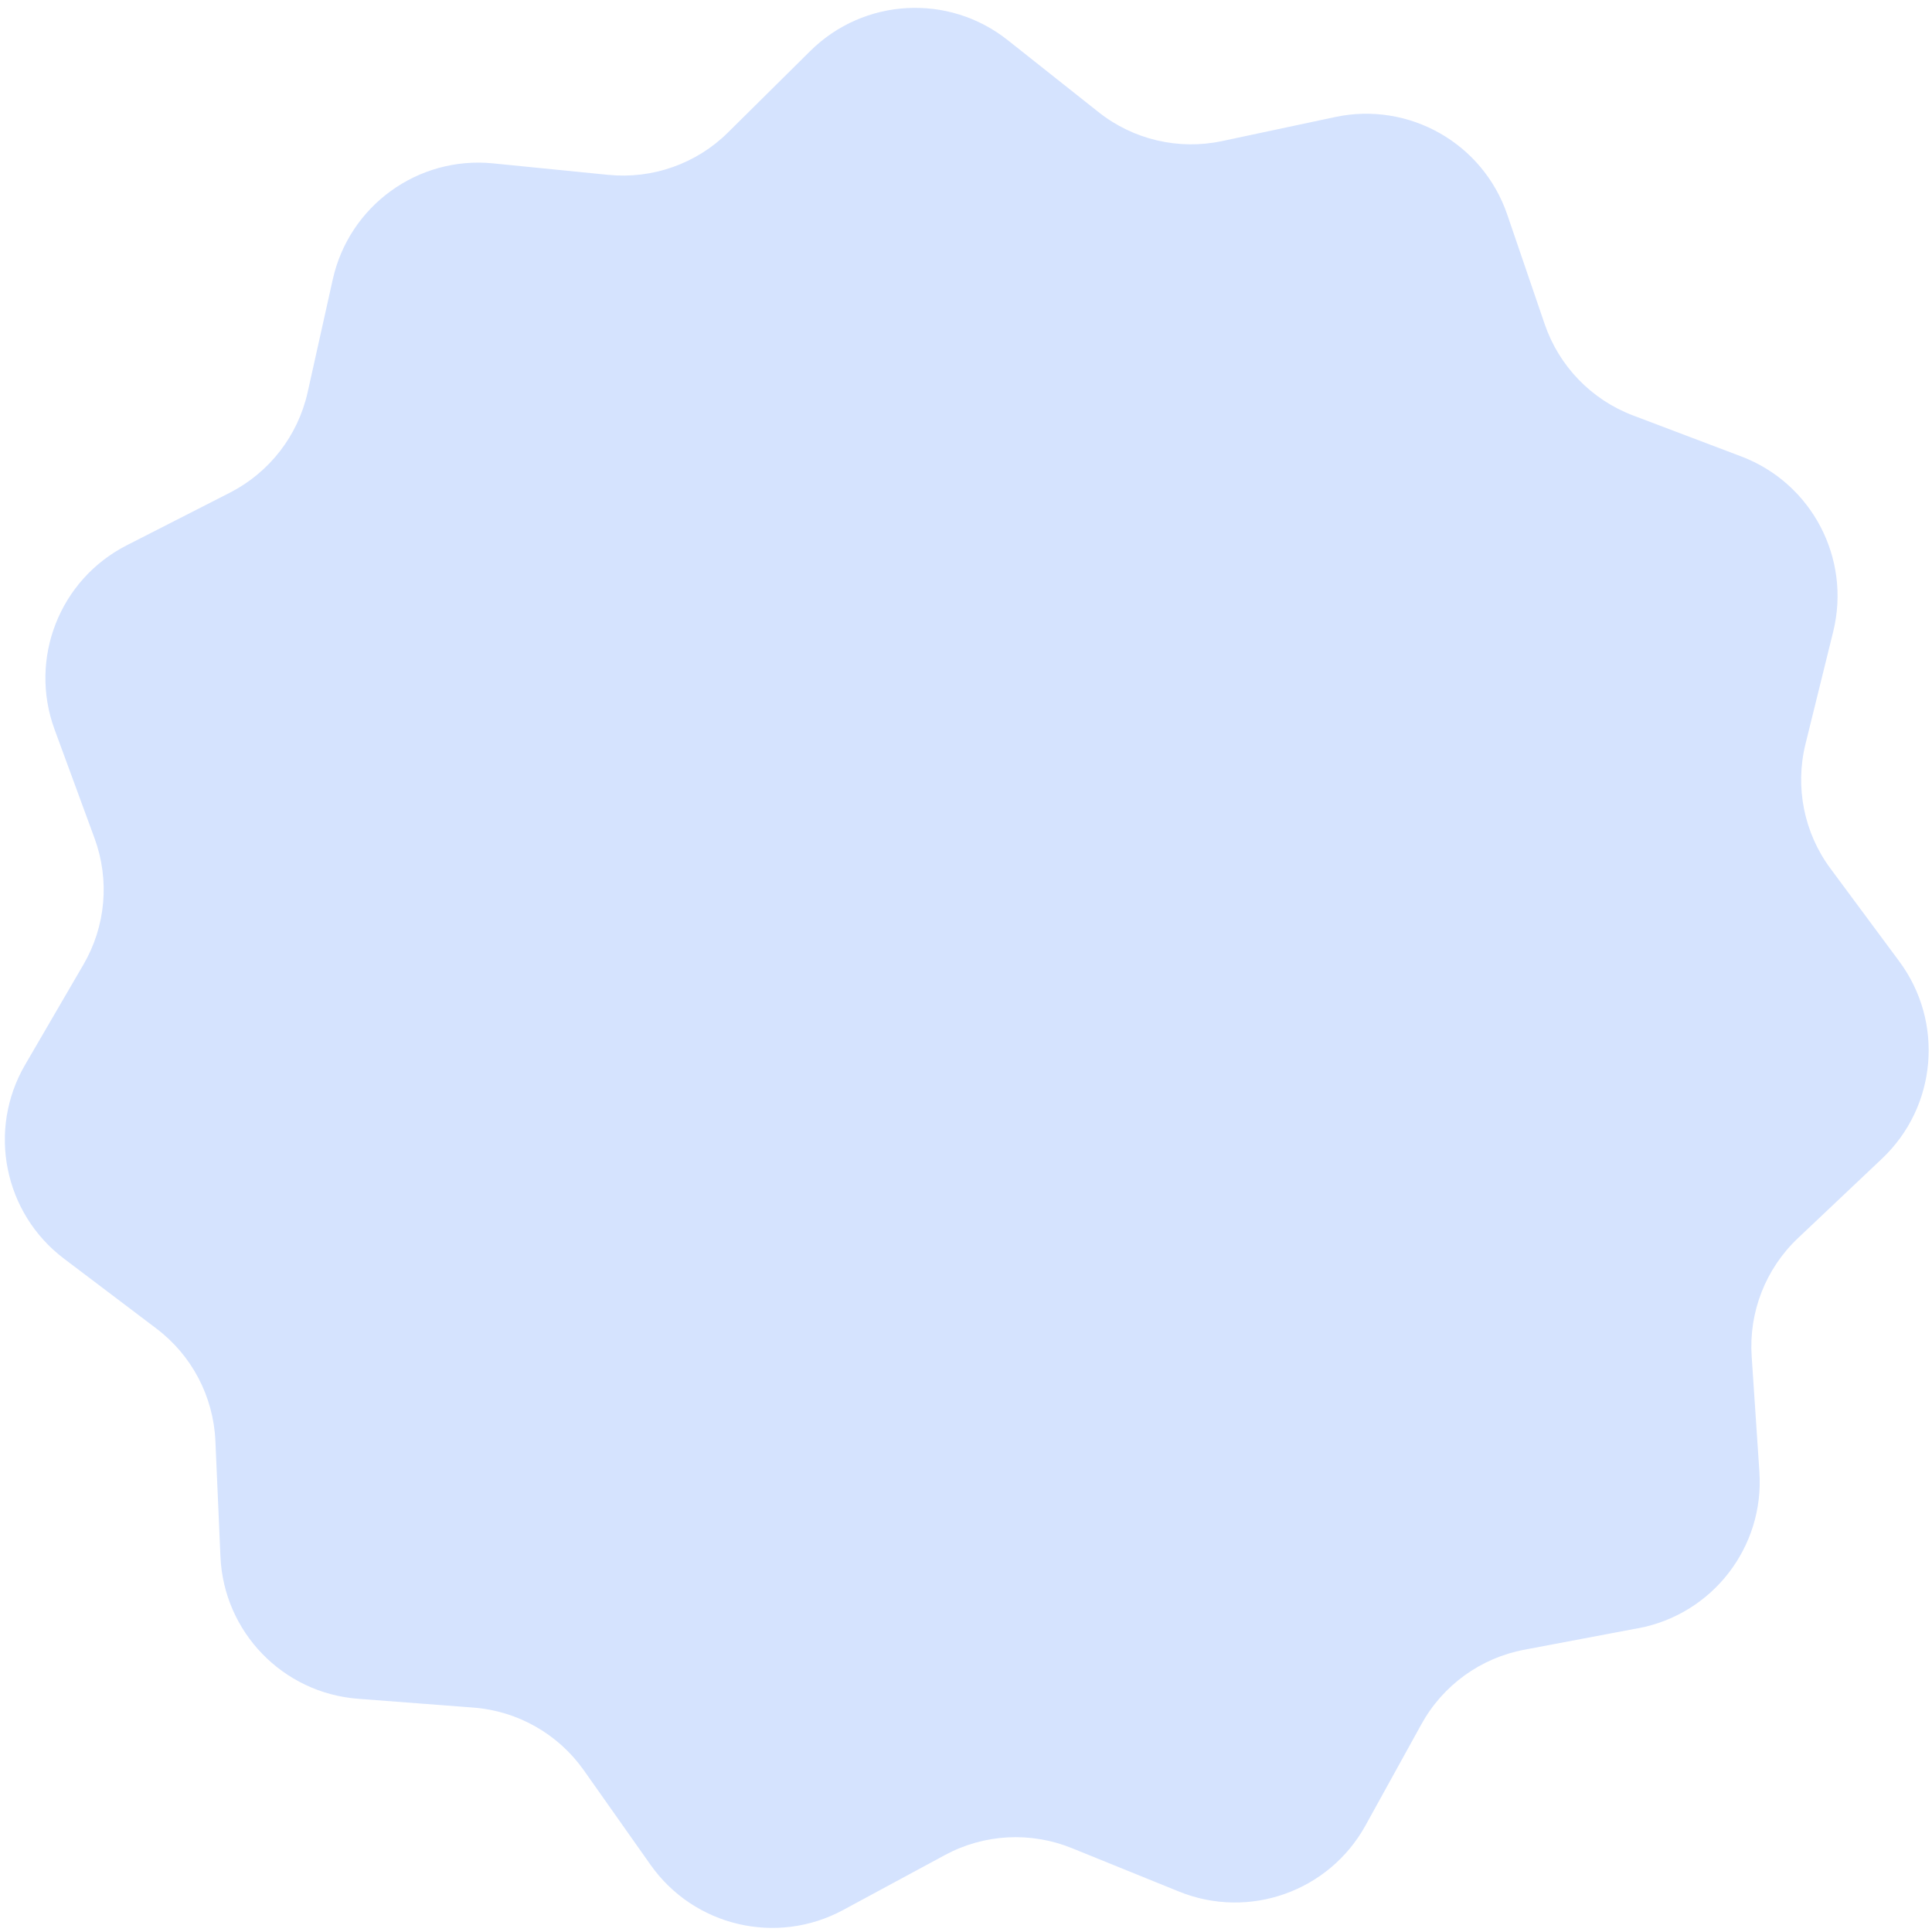 <?xml version="1.0" encoding="UTF-8"?> <svg xmlns="http://www.w3.org/2000/svg" id="Layer_1" data-name="Layer 1" viewBox="0 0 195 195"><defs><style> .cls-1 { fill: #d5e3fe; } </style></defs><path class="cls-1" d="M165.33,164.34l-11.48,2.17c-4.41.83-8.21,3.58-10.38,7.51l-5.65,10.23c-3.68,6.66-11.76,9.53-18.82,6.67l-10.83-4.39c-4.16-1.68-8.85-1.43-12.79.7l-10.28,5.55c-6.7,3.62-15.05,1.66-19.44-4.56l-6.74-9.55c-2.59-3.66-6.67-5.98-11.14-6.32l-11.65-.89c-7.59-.58-13.55-6.74-13.88-14.35l-.51-11.68c-.2-4.48-2.38-8.64-5.96-11.34l-9.32-7.05c-6.07-4.59-7.76-13-3.92-19.58l5.88-10.1c2.26-3.87,2.67-8.55,1.12-12.76l-4.03-10.97c-2.63-7.15.5-15.13,7.28-18.59l10.41-5.31c3.99-2.04,6.87-5.75,7.85-10.13l2.54-11.41c1.66-7.43,8.6-12.46,16.18-11.7l11.63,1.16c4.46.44,8.89-1.12,12.08-4.28l8.3-8.22c5.41-5.36,13.97-5.83,19.93-1.1l9.16,7.26c3.51,2.79,8.09,3.86,12.47,2.93l11.43-2.43c7.45-1.58,14.9,2.65,17.36,9.85l3.78,11.06c1.45,4.24,4.72,7.62,8.91,9.21l10.93,4.14c7.12,2.7,11.1,10.29,9.28,17.68l-2.8,11.35c-1.07,4.35-.15,8.96,2.52,12.56l6.96,9.39c4.53,6.12,3.78,14.66-1.75,19.89l-8.49,8.03c-3.26,3.08-4.97,7.46-4.67,11.93l.78,11.66c.51,7.6-4.74,14.37-12.22,15.78Z"></path></svg> 